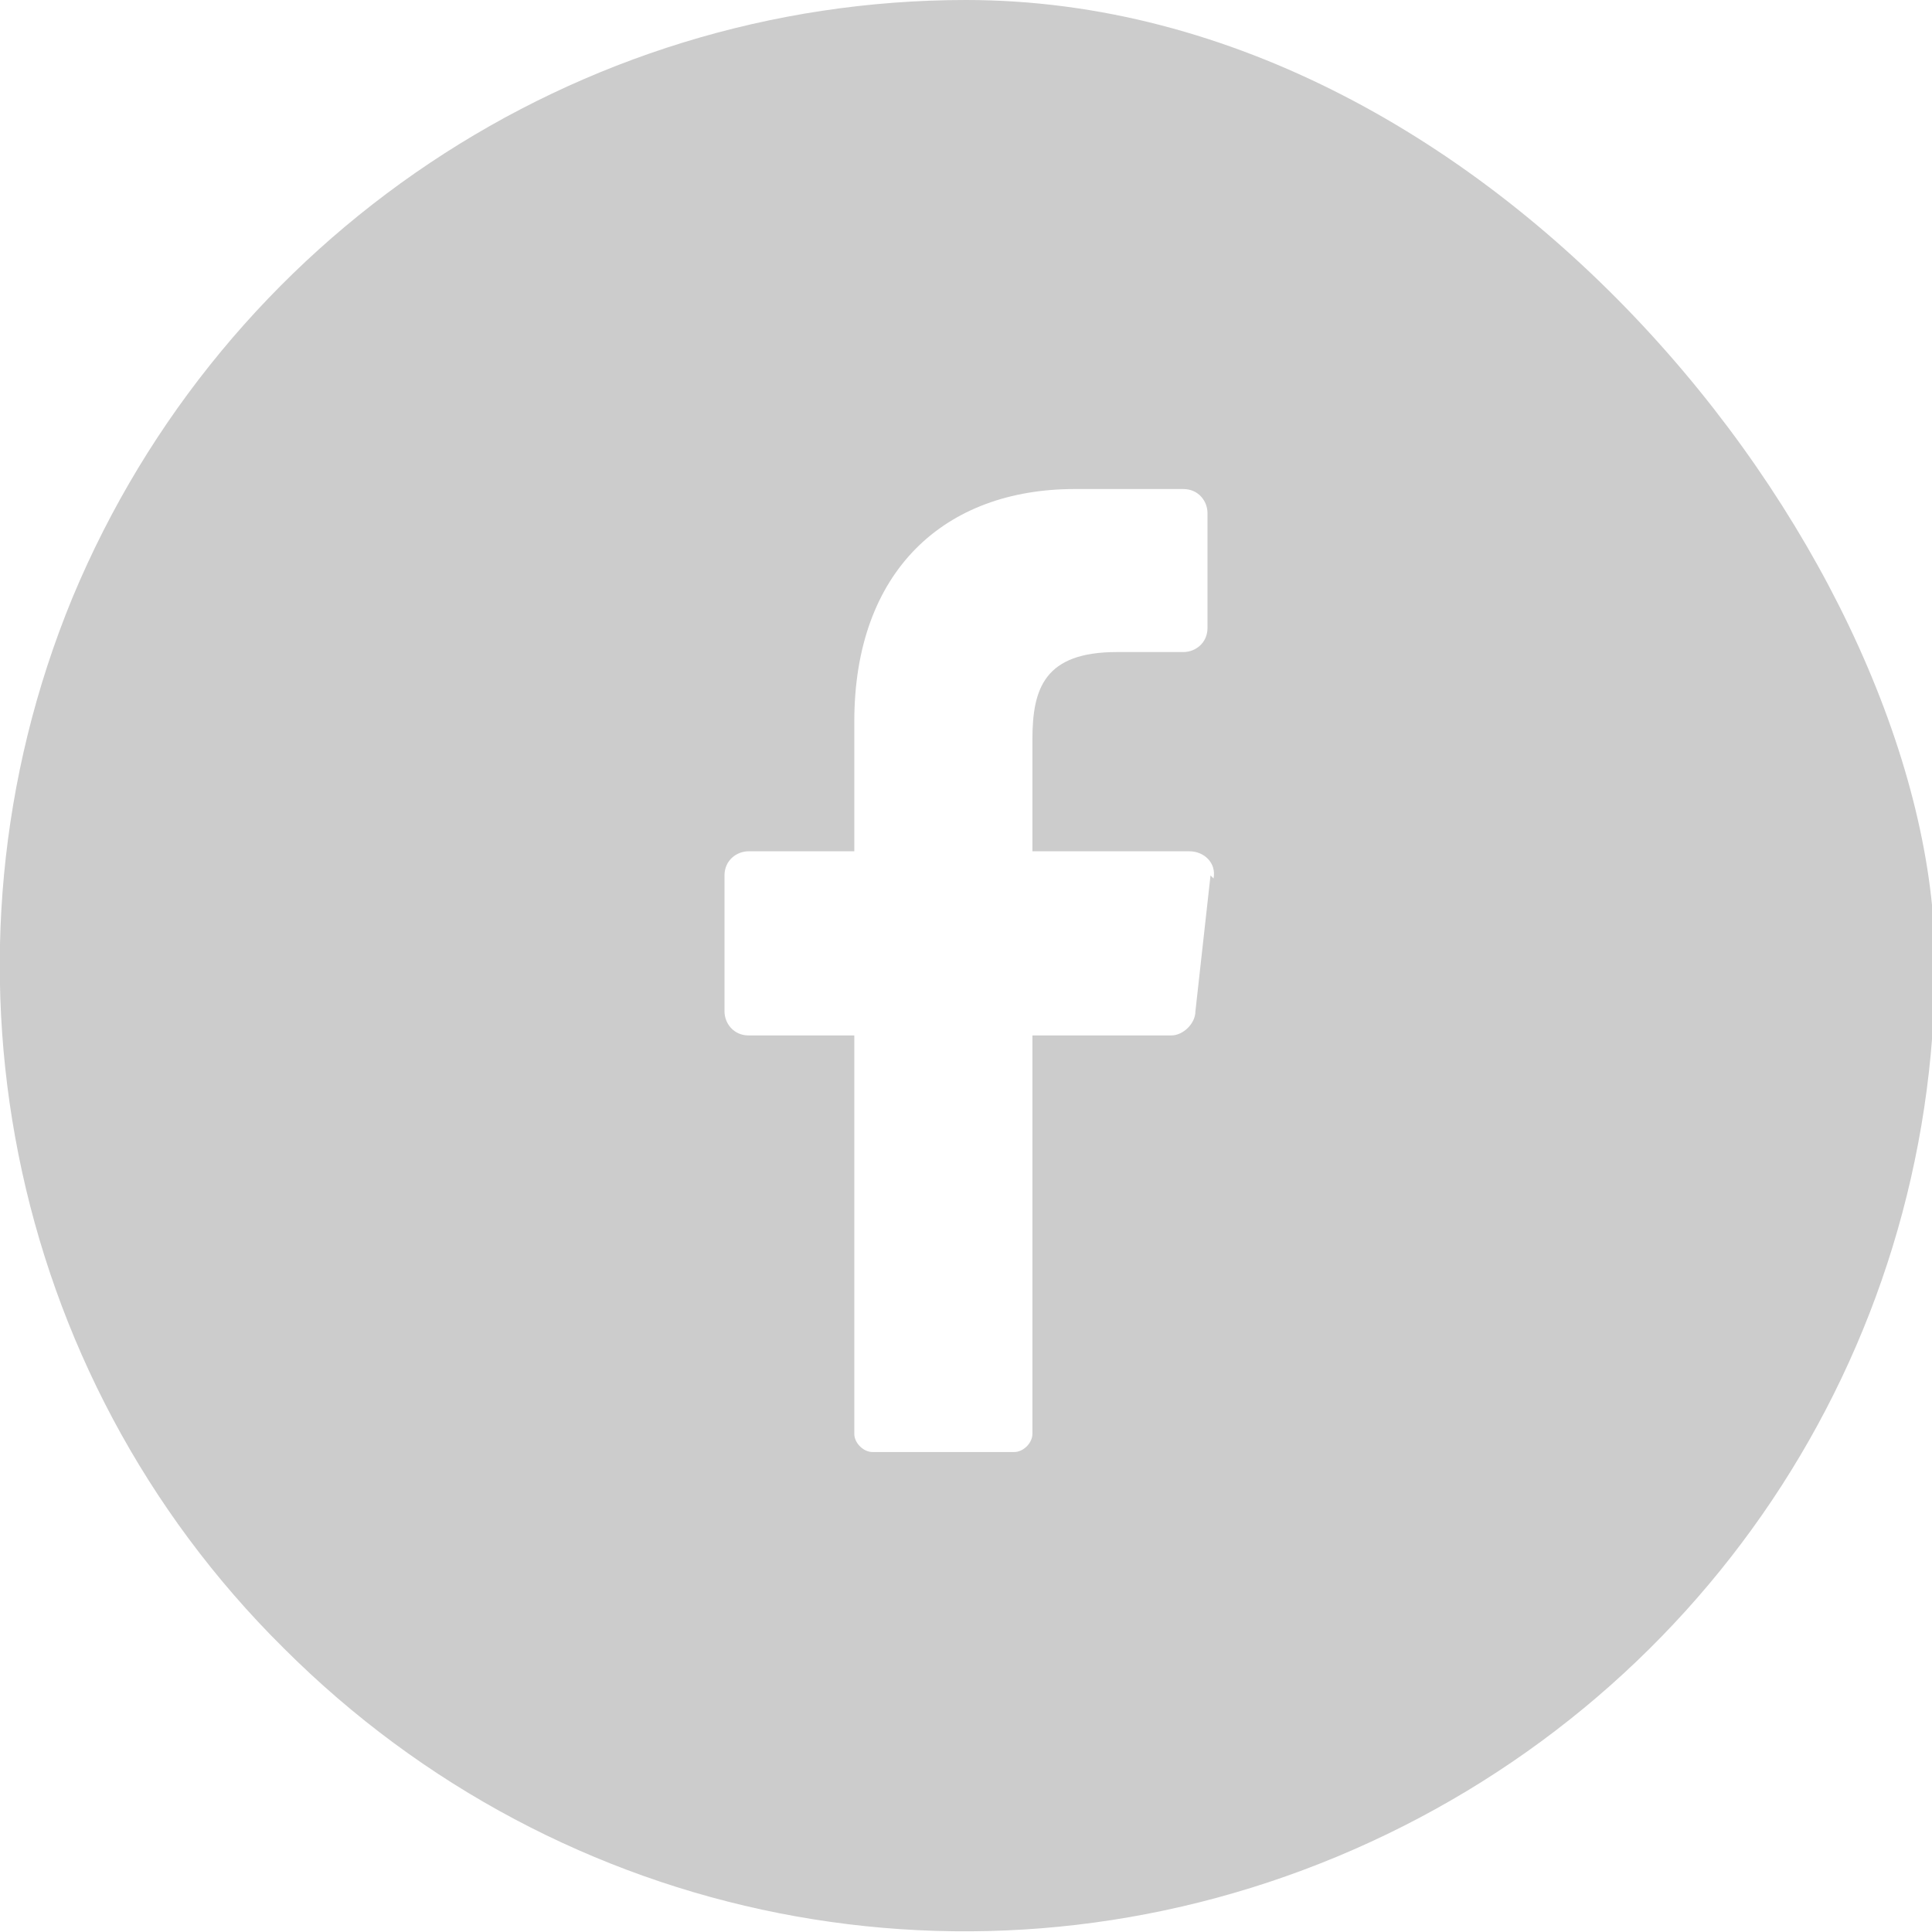 <?xml version="1.0" encoding="UTF-8"?>
<svg id="Warstwa_1" xmlns="http://www.w3.org/2000/svg" version="1.1" viewBox="0 0 64 64">
  <!-- Generator: Adobe Illustrator 29.1.0, SVG Export Plug-In . SVG Version: 2.1.0 Build 142)  -->
  <defs>
    <style>
      .st0 {
        fill: #ccc;
      }
    </style>
  </defs>
  <path class="st0" d="M32,0C19.1,0,7.4,7.8,2.4,19.8-2.5,31.7.2,45.5,9.4,54.6c9.2,9.2,22.9,11.9,34.9,6.9,12-5,19.8-16.6,19.8-29.6S49.7,0,32,0h0ZM40.1,29l-.5,4.5c0,.4-.4.8-.8.8h-4.6v13.2c0,.3-.3.6-.6.6h-4.7c-.3,0-.6-.3-.6-.6v-13.2s-3.5,0-3.5,0c-.5,0-.8-.4-.8-.8v-4.5c0-.5.4-.8.8-.8h3.5v-4.3c0-5,3-7.7,7.3-7.7h3.6c.5,0,.8.4.8.8v3.8c0,.5-.4.8-.8.8h-2.2c-2.4,0-2.8,1.2-2.8,2.9v3.7h5.2c.5,0,.9.4.8.9h0ZM40.1,29"/>
</svg>